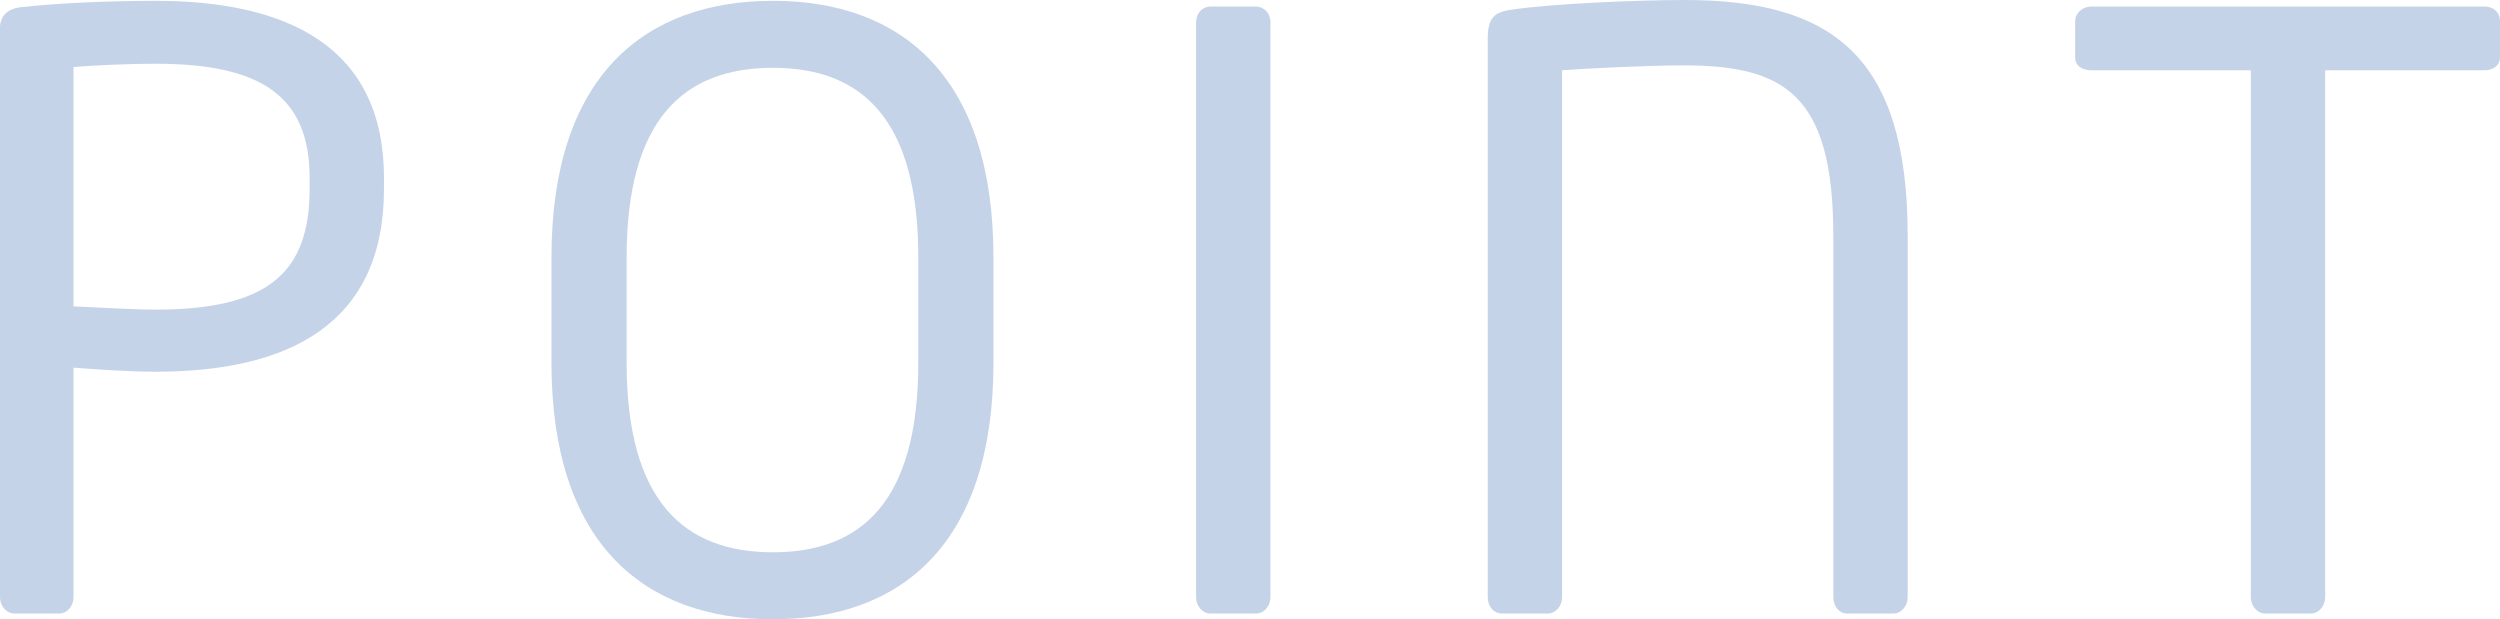 <?xml version="1.0" encoding="UTF-8"?><svg id="Layer_2" xmlns="http://www.w3.org/2000/svg" viewBox="0 0 183.6 45.48"><defs><style>.cls-1{fill:#c4d3e8;}</style></defs><g id="_テキスト"><g><path class="cls-1" d="m11.4,27.3c-1.92,0-4.44-.18-6-.3v16.86c0,.6-.42,1.2-1.08,1.2H1.08c-.6,0-1.08-.54-1.08-1.2V2.04C0,1.2.54.66,1.44.54,4.02.24,7.92.06,11.4.06,21.12.06,28.2,3.42,28.2,13.08v.78c0,10.02-7.08,13.44-16.8,13.44Zm11.34-14.22c0-6.06-3.6-8.4-11.34-8.4-1.86,0-4.56.12-6,.24v17.58c1.38.06,4.44.24,6,.24,8.22,0,11.34-2.64,11.34-8.88v-.78Z"/><path class="cls-1" d="m56.76,45.48c-9.42,0-16.26-5.52-16.26-18.84v-7.74C40.5,5.58,47.34.06,56.76.06s16.2,5.52,16.2,18.84v7.74c0,13.32-6.78,18.84-16.2,18.84Zm10.68-26.58c0-10.08-4.08-13.92-10.68-13.92s-10.74,3.84-10.74,13.92v7.74c0,10.08,4.14,13.92,10.74,13.92s10.68-3.84,10.68-13.92v-7.74Z"/><path class="cls-1" d="m92.22,45.06h-3.3c-.6,0-1.08-.54-1.08-1.2V1.62c0-.6.42-1.14,1.08-1.14h3.3c.6,0,1.08.48,1.08,1.14v42.24c0,.6-.42,1.2-1.08,1.2Z"/><path class="cls-1" d="m139.02,45.06h-3.36c-.6,0-1.02-.54-1.02-1.2v-26.52c0-10.44-3.6-12.54-11.04-12.54-2.58,0-7.38.24-8.88.36v38.7c0,.6-.42,1.2-1.08,1.2h-3.3c-.66,0-1.08-.54-1.08-1.2V2.82c0-1.5.48-1.92,1.68-2.1,3.18-.48,9.72-.72,12.78-.72,10.8,0,16.38,4.08,16.38,17.34v26.52c0,.6-.42,1.2-1.08,1.2Z"/><path class="cls-1" d="m182.46,5.16h-11.7v38.7c0,.6-.42,1.2-1.08,1.2h-3.3c-.6,0-1.08-.54-1.08-1.2V5.16h-11.7c-.66,0-1.2-.3-1.2-.96V1.56c0-.6.54-1.08,1.2-1.08h28.86c.66,0,1.14.42,1.14,1.08v2.64c0,.6-.48.96-1.14.96Z"/></g></g></svg>